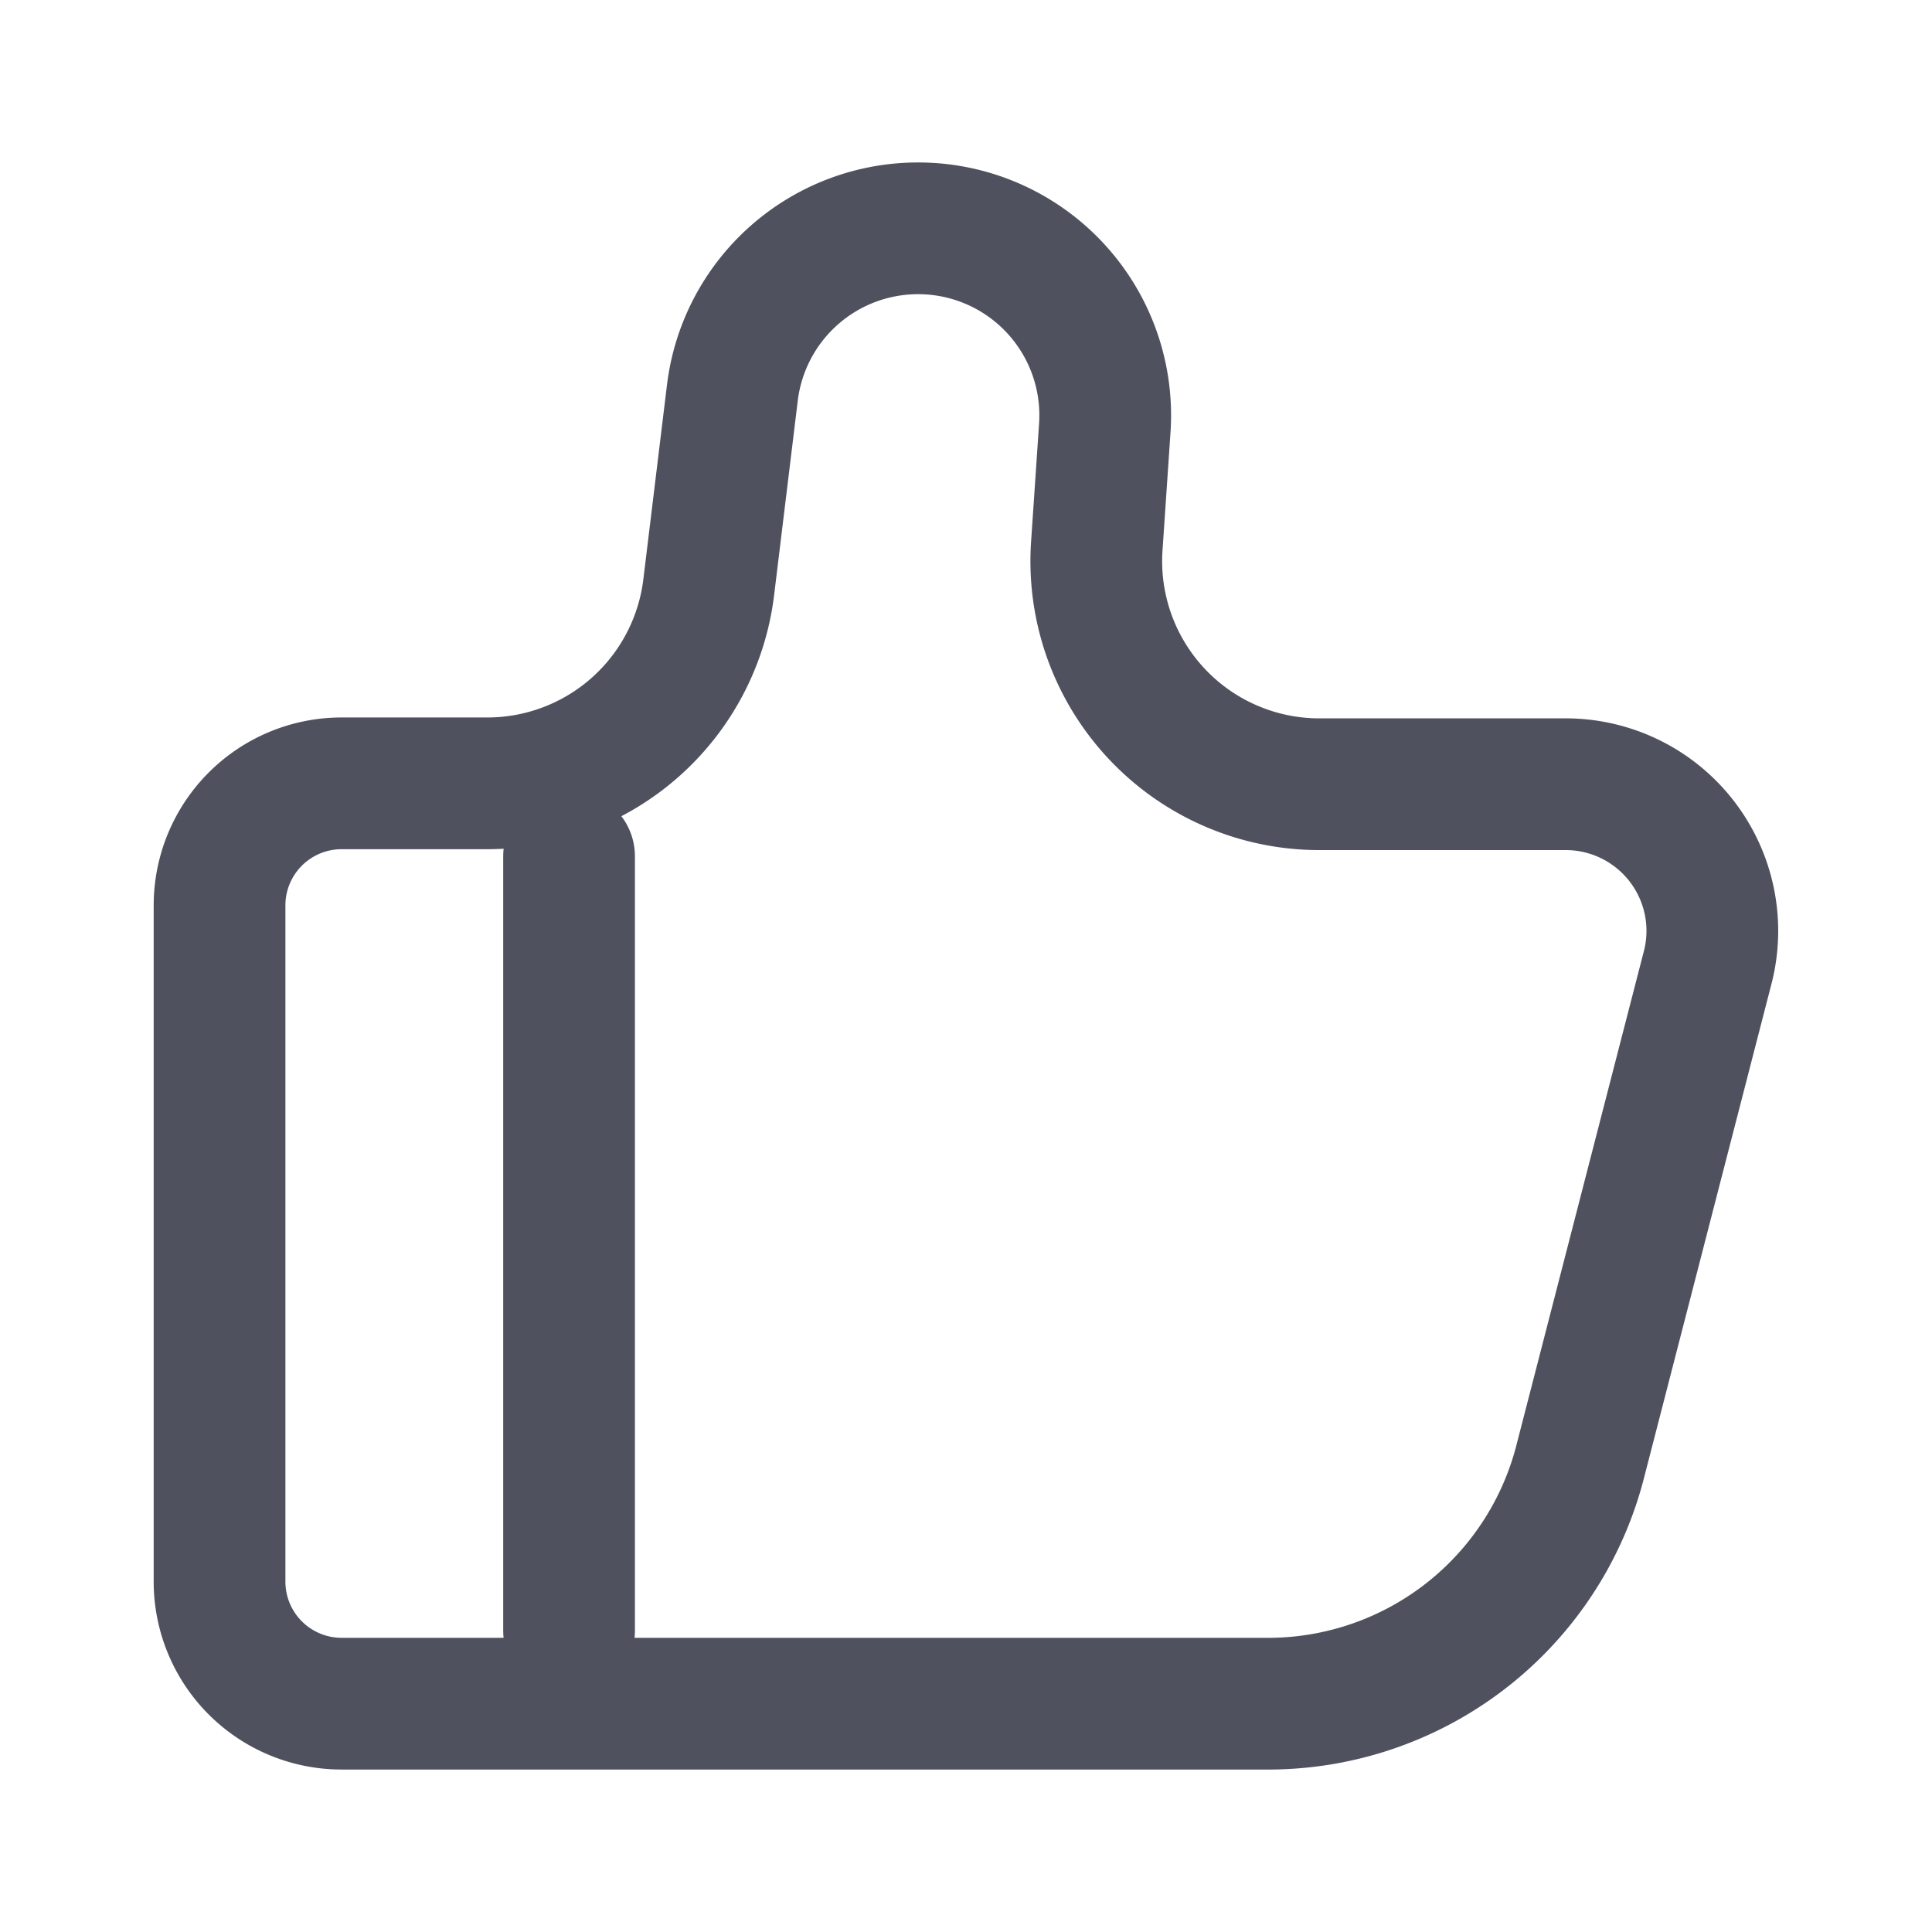 <svg xmlns="http://www.w3.org/2000/svg" viewBox="0 0 22 22"><defs><style>.cls-1,.cls-2,.cls-3{fill:none;}.cls-1,.cls-2{stroke:#4f525e;stroke-miterlimit:10;stroke-width:1.5px;}.cls-2{stroke-linecap:round;}</style></defs><g id="图层_2" data-name="图层 2"><g id="图层_1-2" data-name="图层 1"><path class="cls-1" d="M12.49,6.21l.09-1.33A2.13,2.13,0,0,0,10.46,2.6h0A2.13,2.13,0,0,0,8.34,4.47L8.07,6.69A2.54,2.54,0,0,1,5.55,8.92H3.89A1.39,1.39,0,0,0,2.5,10.31V18A1.39,1.39,0,0,0,3.89,19.4H14.48A3.67,3.67,0,0,0,18,16.62L19.45,11a1.67,1.67,0,0,0-1.61-2.07H15A2.54,2.54,0,0,1,12.49,6.21Z"/><line class="cls-2" x1="6.48" y1="18.57" x2="6.48" y2="9.75"/><rect class="cls-3" width="22" height="22"/></g></g></svg>